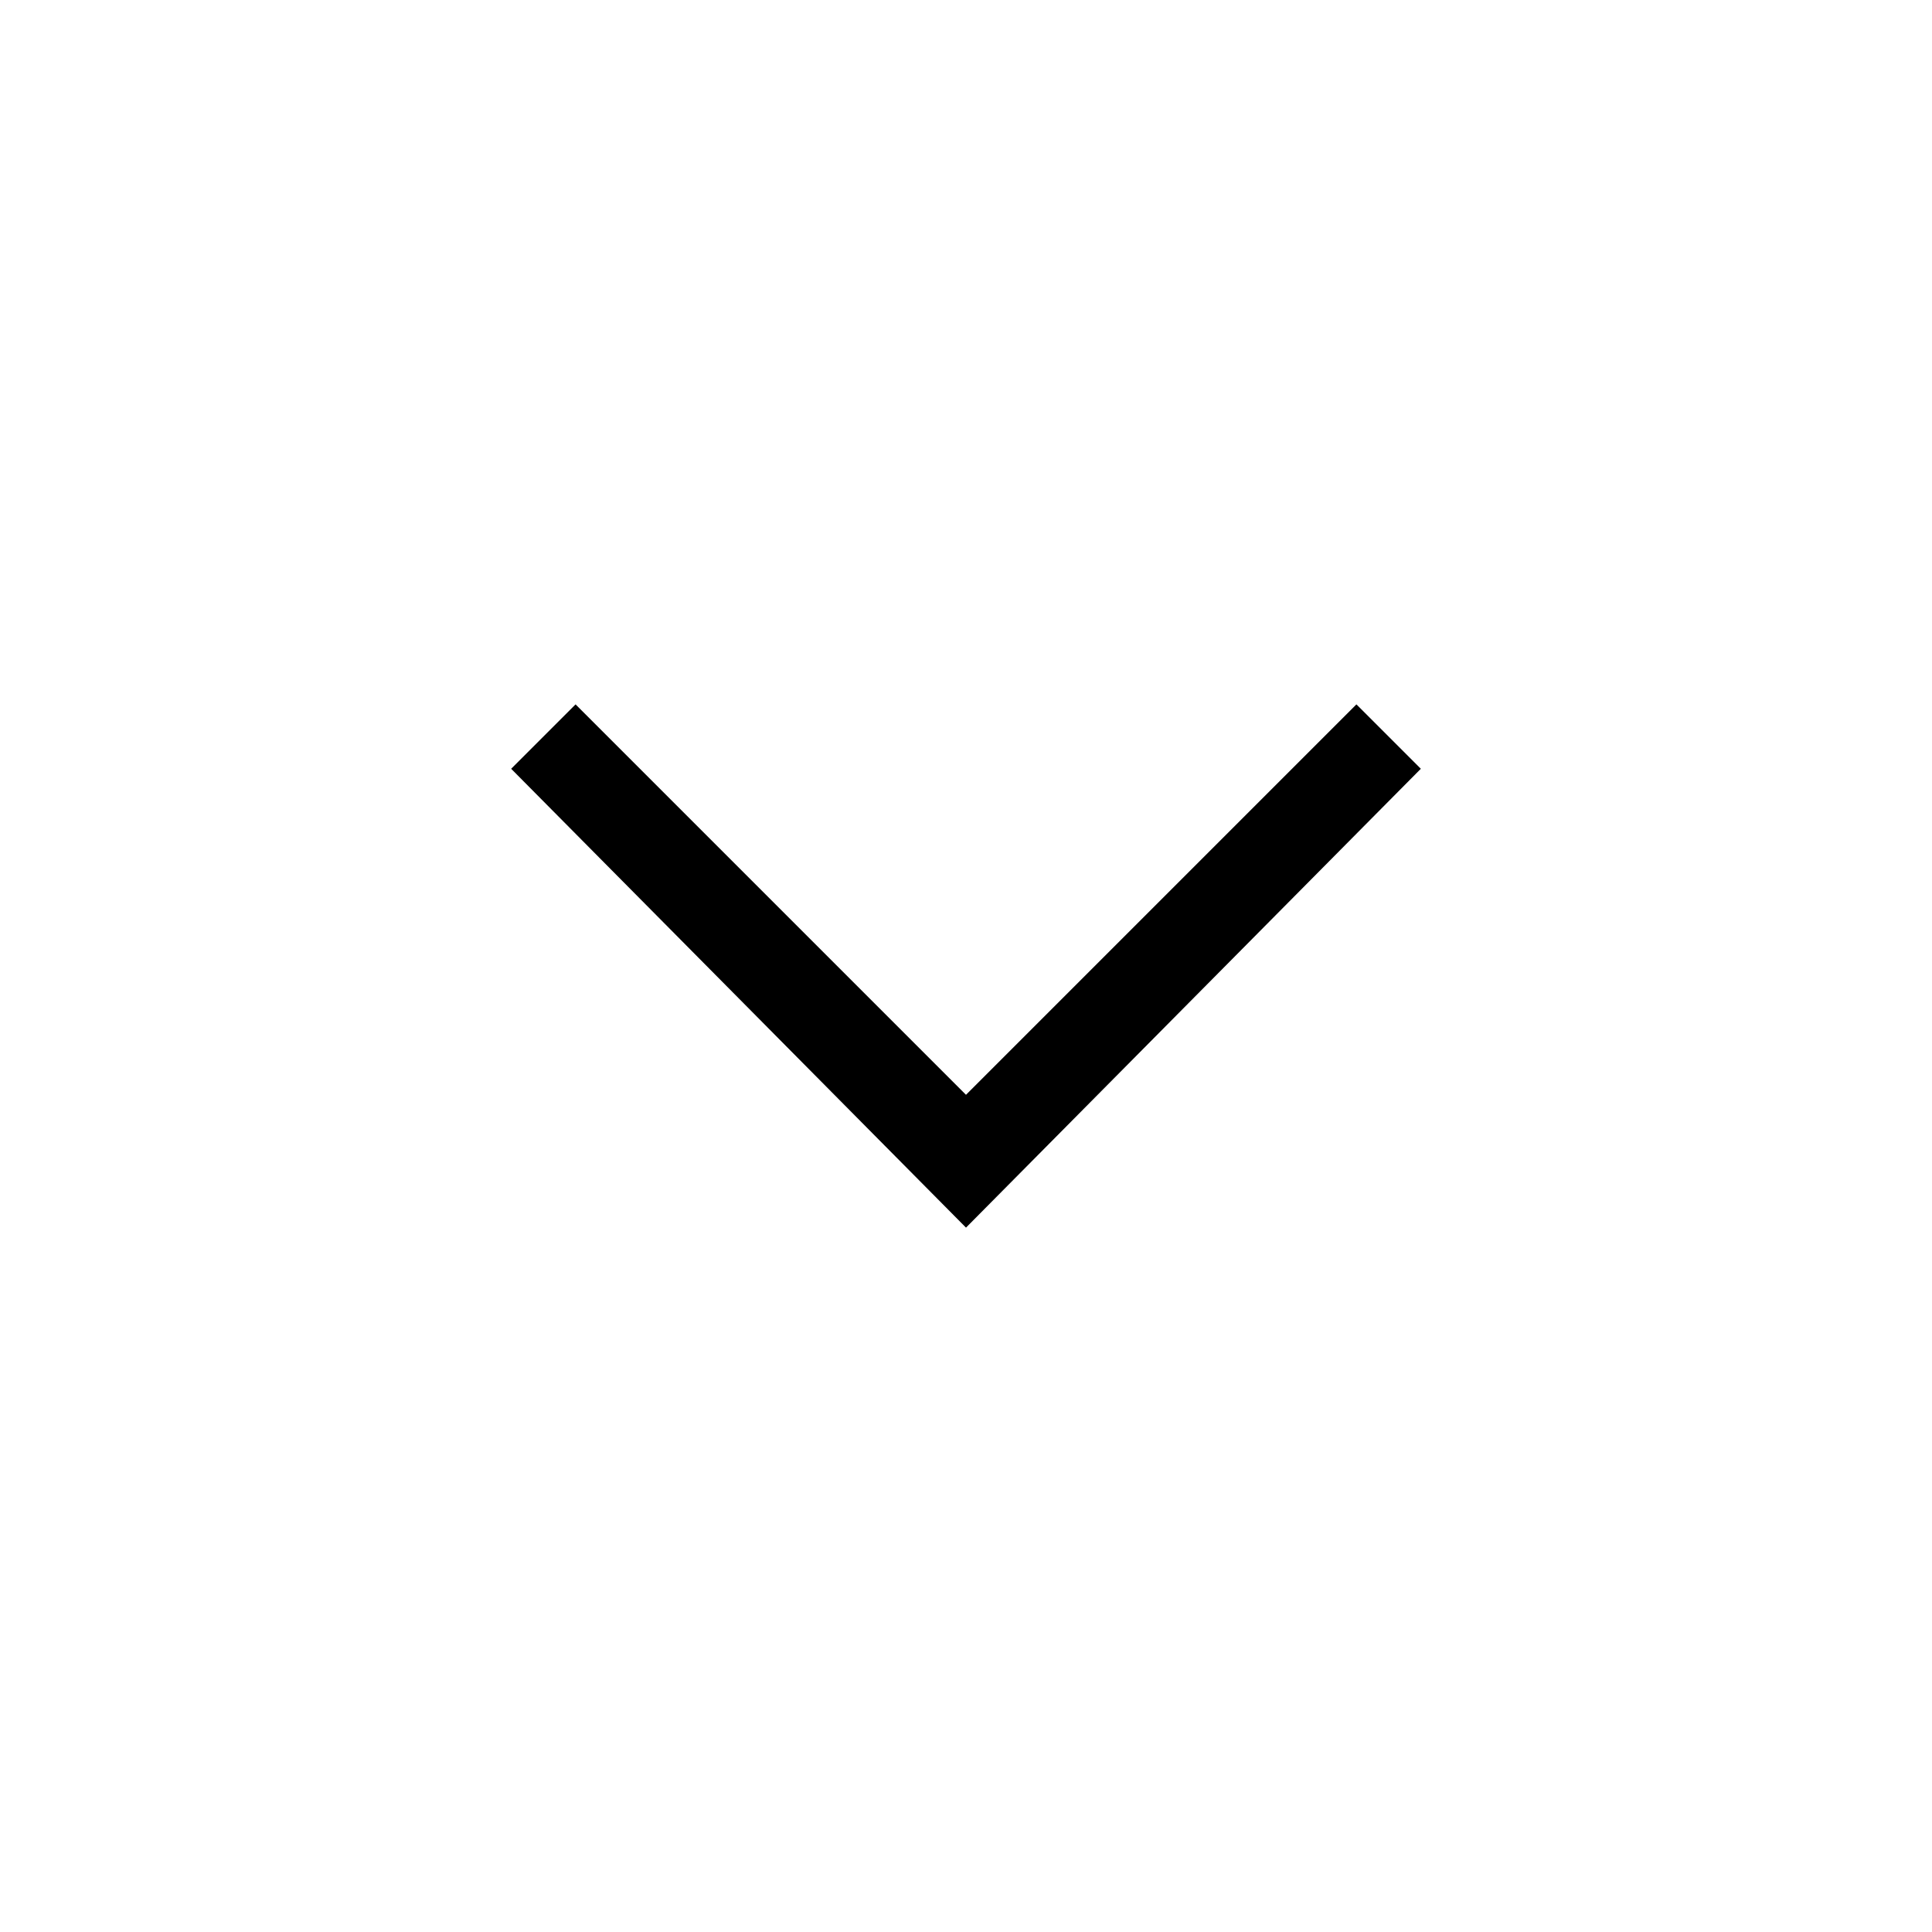 <svg xmlns="http://www.w3.org/2000/svg" xmlns:xlink="http://www.w3.org/1999/xlink" id="Ebene_1" x="0px" y="0px" viewBox="0 0 48 48" style="enable-background:new 0 0 48 48;" xml:space="preserve"><path d="M35.3,19.1L24,30.5L12.7,19.1l1.6-1.6l9.7,9.7l9.7-9.7L35.3,19.1z"></path></svg>